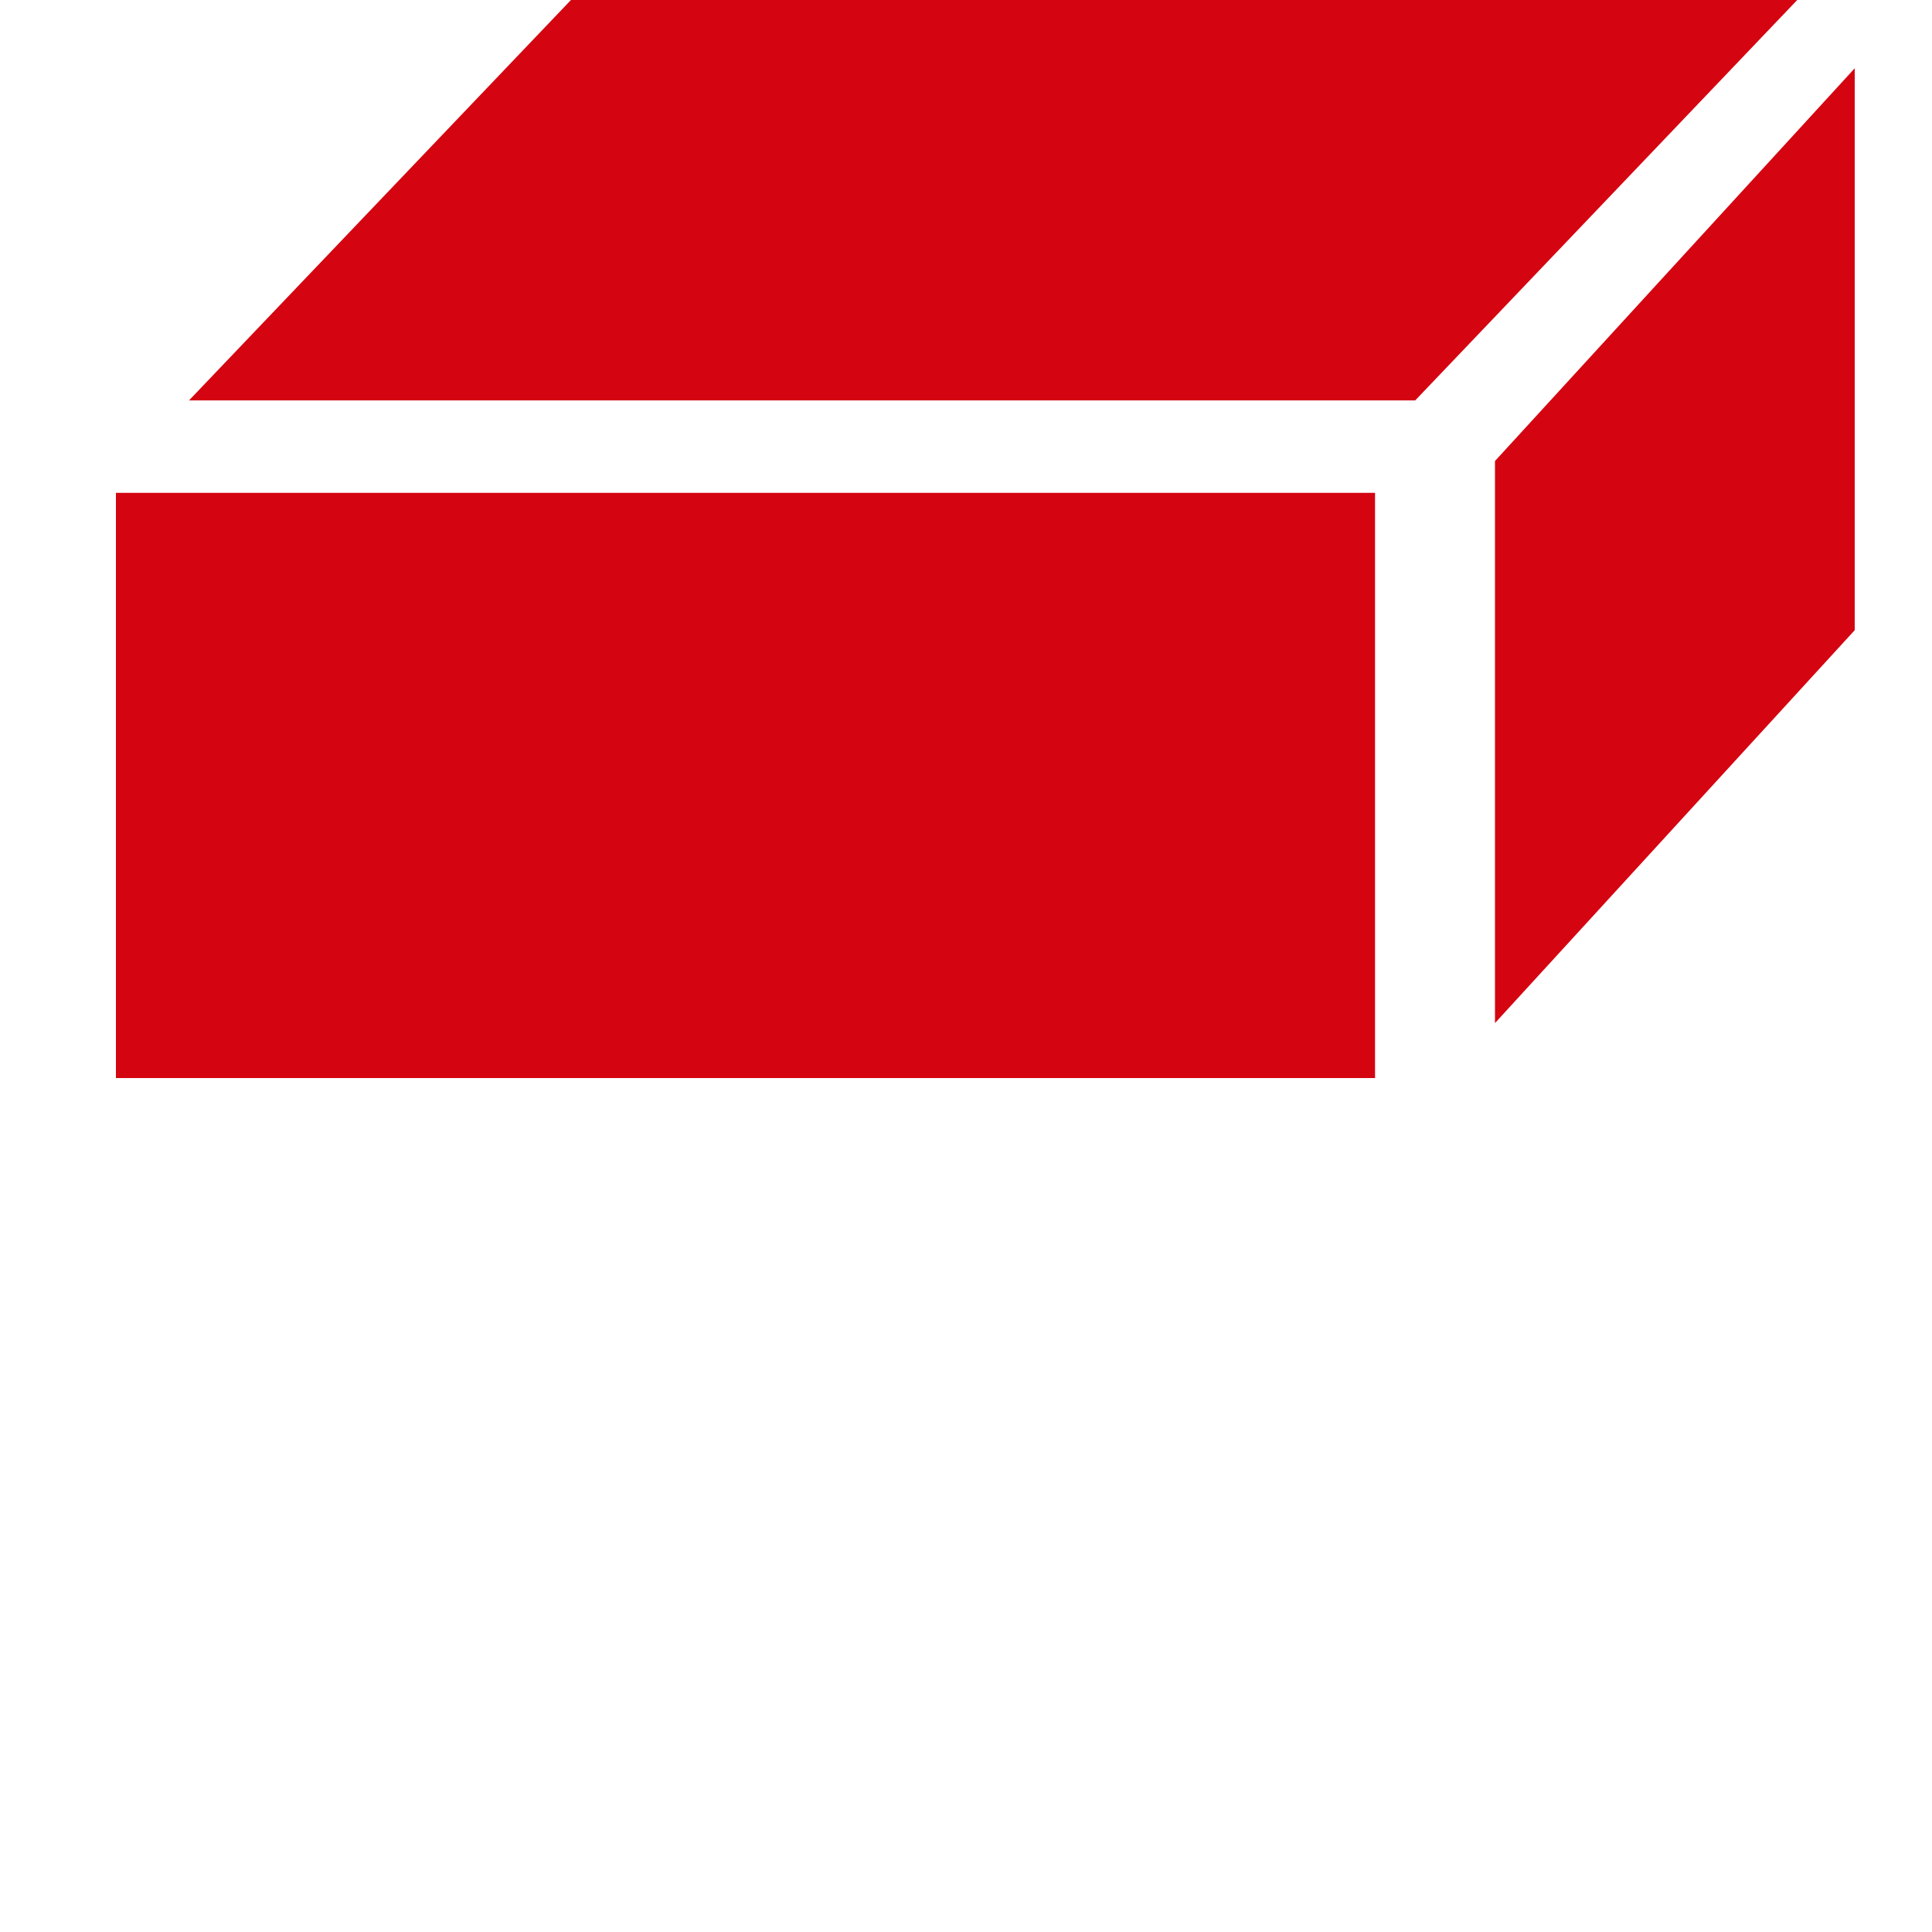 <svg xmlns="http://www.w3.org/2000/svg" width="50" height="50" viewBox="0 0 50 50">
  <path fill="#D40511" fill-rule="evenodd" d="M3,12.755 L35.586,12.755 L35.586,27.9 L3,27.9 L3,12.755 Z M48,1.767 L38.69,11.931 L38.69,26.477 L48,16.309 L48,1.767 L48,1.767 Z M46.512,-1.0658141e-14 L36.625,10.363 L4.891,10.363 L14.776,-1.0658141e-14 L46.512,-1.0658141e-14 L46.512,-1.0658141e-14 Z"/>
</svg>
